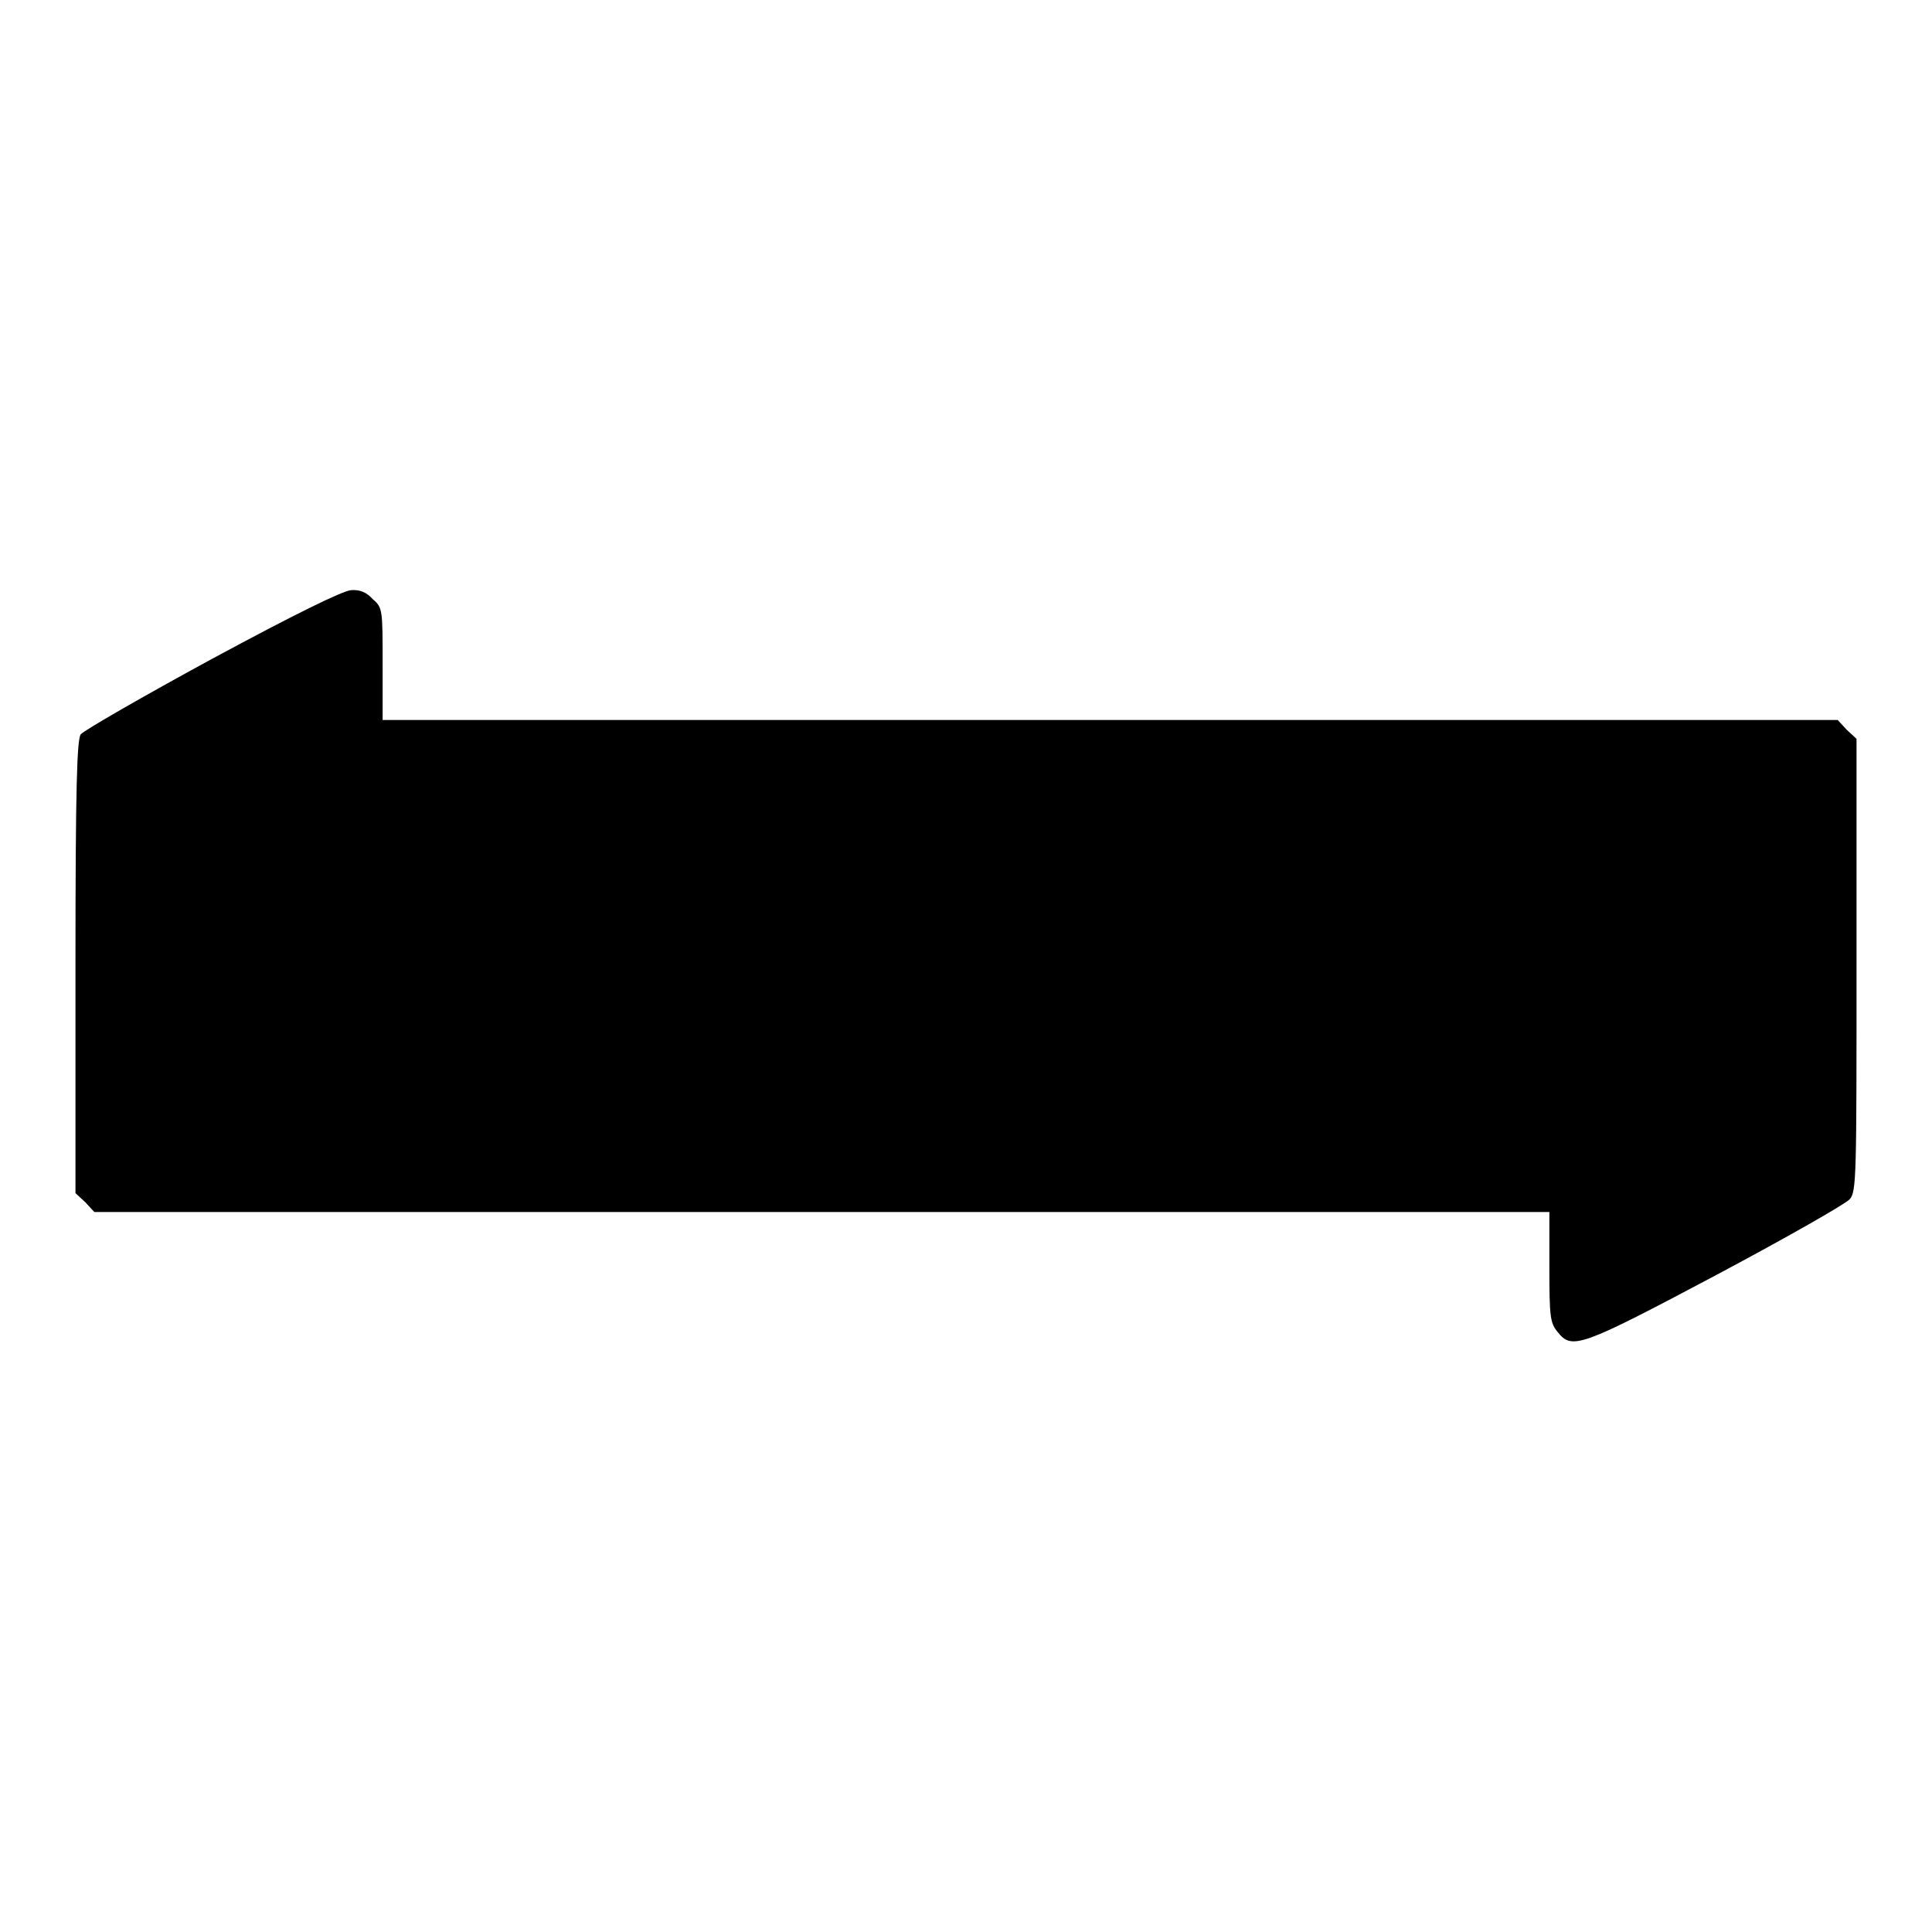<?xml version="1.0" encoding="utf-8"?>
<!-- Svg Vector Icons : http://www.onlinewebfonts.com/icon -->
<!DOCTYPE svg PUBLIC "-//W3C//DTD SVG 1.1//EN" "http://www.w3.org/Graphics/SVG/1.1/DTD/svg11.dtd">
<svg version="1.1" xmlns="http://www.w3.org/2000/svg" xmlns:xlink="http://www.w3.org/1999/xlink" x="0px" y="0px" viewBox="0 0 256 256" enable-background="new 0 0 256 256" xml:space="preserve">
<g><g><g><path fill="#000000" d="M28.1,87.3c-9.2,5-17,9.5-17.4,10c-0.5,0.7-0.7,6.8-0.7,30.8v30l1.3,1.2l1.2,1.3h96.4h96.4v7.3c0,6.6,0.1,7.4,1.1,8.6c1.9,2.4,3,2,21.1-7.6c9.2-4.9,17.1-9.4,17.6-10c0.9-1,0.9-3.2,0.9-31v-30l-1.3-1.2l-1.2-1.3h-96.4H50.7v-7.4c0-7.2,0-7.5-1.3-8.6c-0.8-0.9-1.7-1.3-2.9-1.2C45.4,78.3,39.4,81.2,28.1,87.3z"/></g></g></g>
</svg>